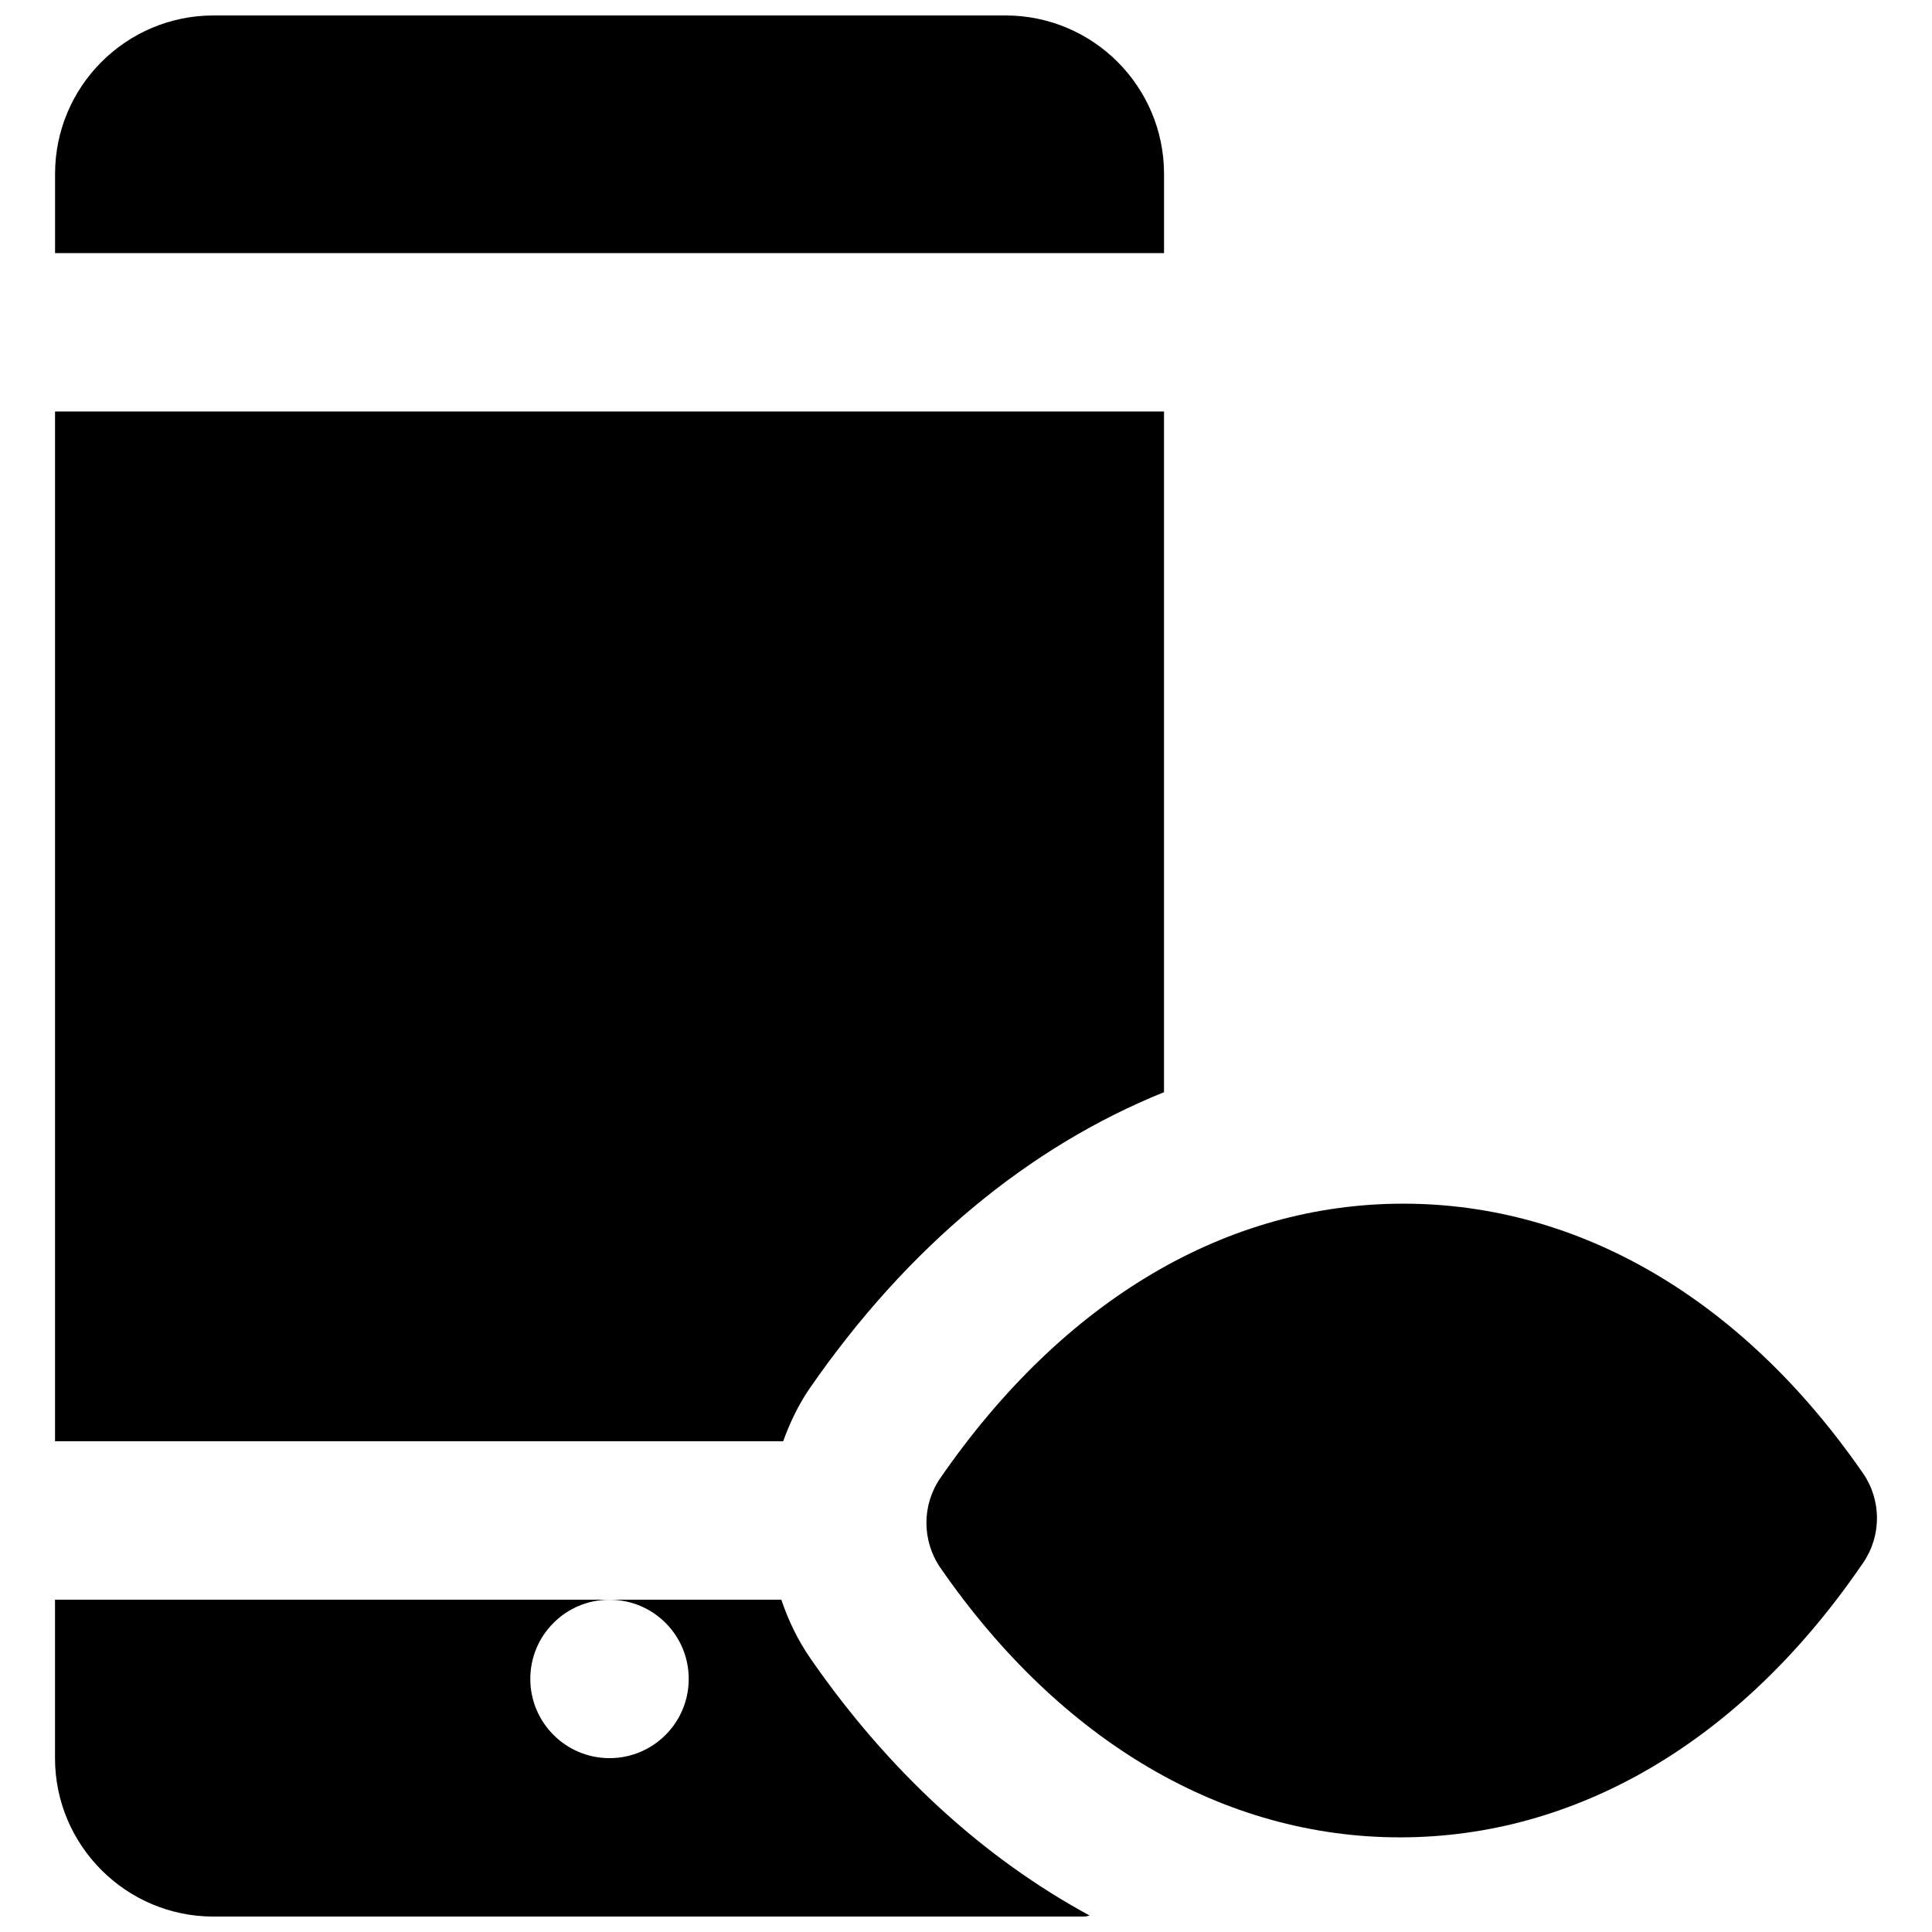 <?xml version="1.0" encoding="UTF-8"?>
<!-- Uploaded to: ICON Repo, www.iconrepo.com, Generator: ICON Repo Mixer Tools -->
<svg width="800px" height="800px" version="1.1" viewBox="144 144 512 512" xmlns="http://www.w3.org/2000/svg">
 <defs>
  <clipPath id="b">
   <path d="m158 148.09h295v63.906h-295z"/>
  </clipPath>
  <clipPath id="a">
   <path d="m158 567h275v84.902h-275z"/>
  </clipPath>
 </defs>
 <path d="m637.68 534.38c-31.844-46.039-75.086-71.395-121.79-71.395-46.688 0-89.953 25.355-122.68 72.695-4.934 7.156-4.934 16.645 0.02 23.824 31.848 46.059 75.109 71.414 121.8 71.414 46.707 0 89.953-25.355 121.82-71.457l0.863-1.238c4.953-7.18 4.934-16.668-0.023-23.844" fill-rule="evenodd"/>
 <g clip-path="url(#b)">
  <path d="m452.48 190.08c0-23.156-18.832-41.984-41.984-41.984h-209.92c-23.156 0-41.984 18.828-41.984 41.984v20.992h293.89z" fill-rule="evenodd"/>
 </g>
 <path d="m358.62 511.87c25.906-37.473 58.129-64.027 93.855-78.426v-180.39h-293.89v272.9h192.96c1.785-4.914 4.031-9.676 7.074-14.086" fill-rule="evenodd"/>
 <g clip-path="url(#a)">
  <path d="m358.7 583.39c-3.336-4.828-5.812-10.055-7.641-15.449h-45.531c11.609 0 20.992 9.383 20.992 20.992 0 11.586-9.383 20.992-20.992 20.992-11.586 0-20.992-9.406-20.992-20.992 0-11.609 9.406-20.992 20.992-20.992h-146.95v41.984c0 23.133 18.832 41.984 41.984 41.984h230.91c0.461 0 0.84-0.23 1.301-0.273-27.961-15.156-53.191-38.059-74.082-68.246" fill-rule="evenodd"/>
 </g>
</svg>